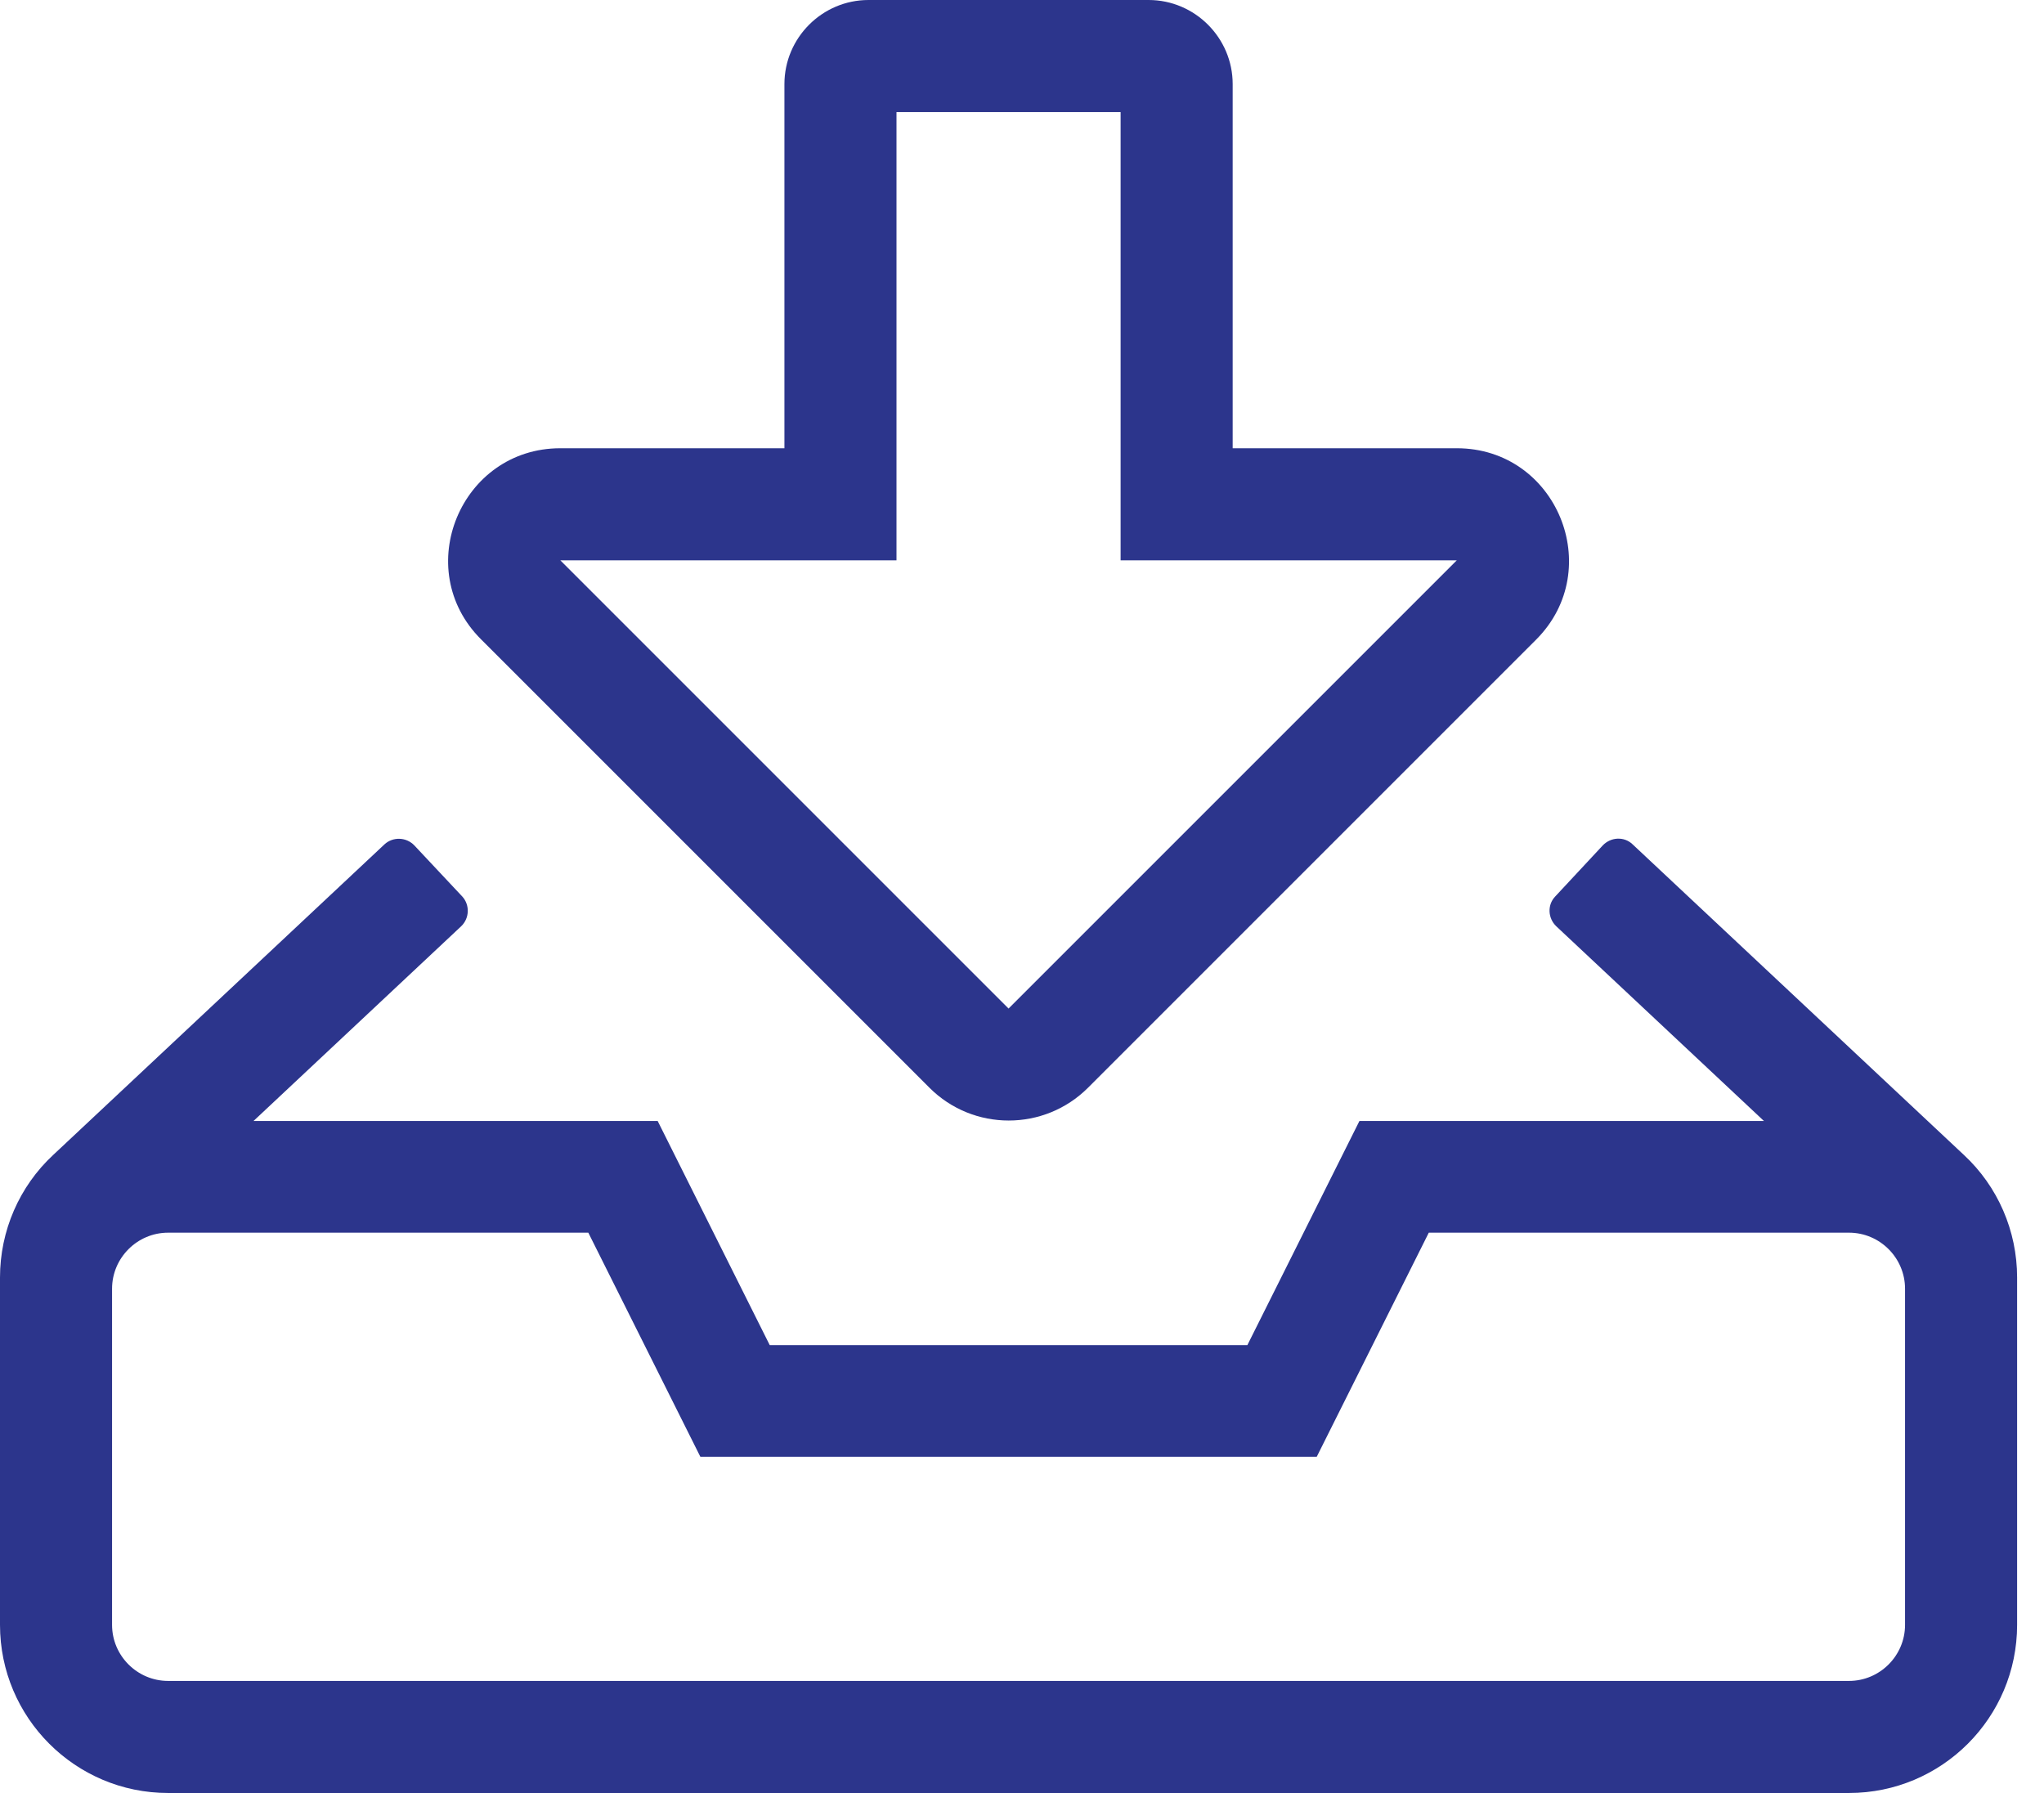 <svg width="57" height="50" viewBox="0 0 57 50" fill="none" xmlns="http://www.w3.org/2000/svg">
<path d="M54.766 32.207L45.527 23.545C45.293 23.32 44.922 23.34 44.697 23.574L43.369 25C43.145 25.234 43.164 25.605 43.398 25.83L49.19 31.26H37.91L34.785 37.51H21.465L18.34 31.26H7.07L12.861 25.83C13.096 25.605 13.105 25.234 12.891 25L11.553 23.574C11.328 23.34 10.957 23.33 10.723 23.545L1.484 32.207C0.537 33.086 0 34.326 0 35.625V45.312C0 47.9 2.1 50 4.688 50H51.562C54.15 50 56.25 47.9 56.25 45.312V35.625C56.25 34.326 55.713 33.086 54.766 32.207ZM53.125 45.312C53.125 46.172 52.422 46.875 51.562 46.875H4.688C3.828 46.875 3.125 46.172 3.125 45.312V35.938C3.125 35.078 3.828 34.375 4.688 34.375H16.406L19.531 40.625H36.719L39.844 34.375H51.562C52.422 34.375 53.125 35.078 53.125 35.938V45.312ZM40.625 12.5H34.375V2.344C34.375 1.055 33.32 0 32.031 0H24.219C22.93 0 21.875 1.055 21.875 2.344V12.5H15.625C12.852 12.5 11.445 15.869 13.418 17.832L25.918 30.332C27.139 31.553 29.121 31.553 30.342 30.332L42.842 17.832C44.795 15.869 43.408 12.5 40.625 12.5ZM28.125 28.125L15.625 15.625H25V3.125H31.25V15.625H40.625L28.125 28.125Z" fill="#2C358C"/>
</svg>
